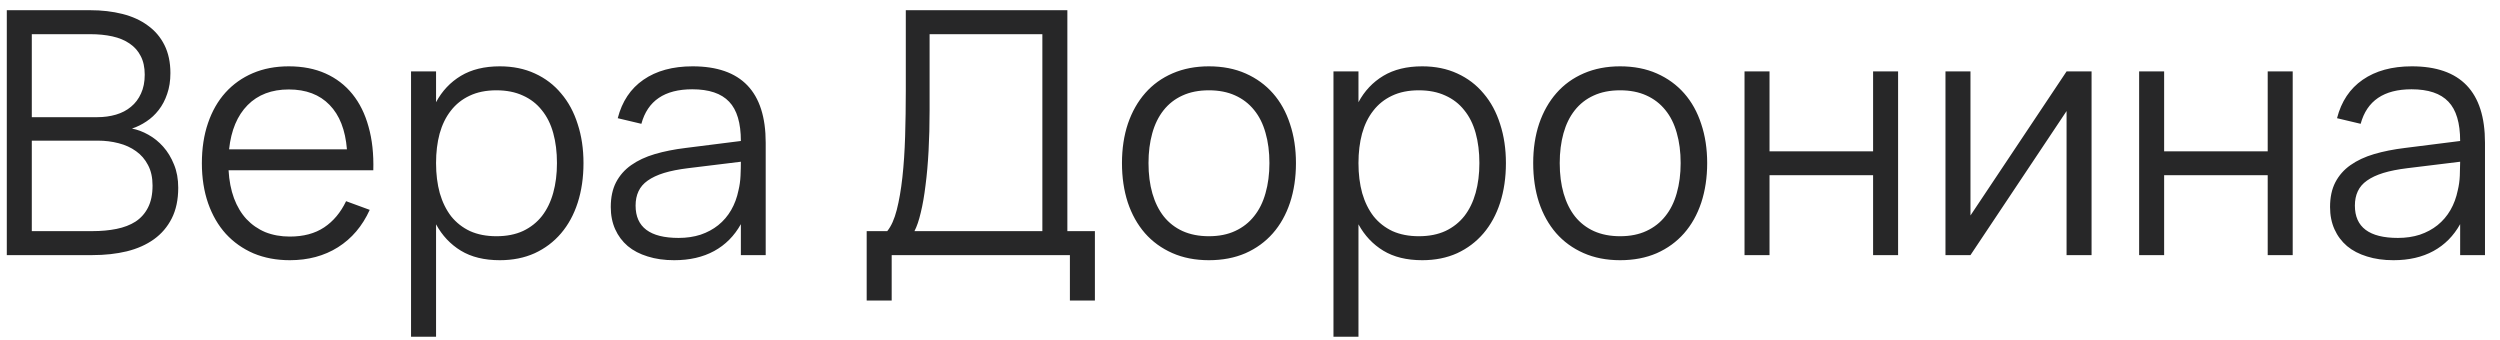 <?xml version="1.0" encoding="UTF-8"?> <svg xmlns="http://www.w3.org/2000/svg" width="147" height="20" viewBox="0 0 147 20" fill="none"><path d="M5.44 15H0.4V0.6H5.29C5.983 0.6 6.62 0.673 7.2 0.82C7.78 0.967 8.277 1.193 8.69 1.5C9.11 1.8 9.437 2.183 9.67 2.65C9.903 3.117 10.02 3.667 10.02 4.3C10.02 4.753 9.957 5.16 9.83 5.52C9.71 5.88 9.543 6.197 9.33 6.47C9.123 6.737 8.883 6.96 8.61 7.14C8.343 7.32 8.06 7.46 7.76 7.56C8.08 7.62 8.4 7.74 8.72 7.92C9.047 8.1 9.34 8.337 9.6 8.63C9.86 8.923 10.07 9.27 10.23 9.67C10.397 10.07 10.48 10.527 10.48 11.04C10.48 11.74 10.353 12.34 10.1 12.84C9.847 13.34 9.497 13.75 9.05 14.07C8.603 14.39 8.07 14.627 7.45 14.78C6.837 14.927 6.167 15 5.44 15ZM5.31 2.01H1.87V6.89H5.72C6.113 6.89 6.48 6.84 6.82 6.74C7.16 6.64 7.453 6.487 7.7 6.28C7.953 6.073 8.15 5.813 8.29 5.5C8.437 5.187 8.51 4.817 8.51 4.39C8.51 3.957 8.43 3.59 8.27 3.29C8.117 2.99 7.9 2.747 7.62 2.56C7.34 2.367 7.003 2.227 6.61 2.14C6.217 2.053 5.783 2.01 5.31 2.01ZM5.44 13.59C5.953 13.59 6.423 13.547 6.85 13.46C7.283 13.373 7.657 13.23 7.97 13.03C8.283 12.823 8.527 12.55 8.7 12.21C8.88 11.863 8.97 11.43 8.97 10.91C8.97 10.437 8.88 10.033 8.7 9.7C8.527 9.367 8.293 9.097 8 8.89C7.707 8.677 7.363 8.52 6.97 8.42C6.583 8.32 6.177 8.27 5.75 8.27H1.87V13.59H5.44ZM17.04 13.91C17.847 13.91 18.52 13.73 19.06 13.37C19.6 13.01 20.03 12.497 20.35 11.83L21.74 12.34C21.307 13.293 20.684 14.027 19.87 14.54C19.064 15.047 18.12 15.3 17.04 15.3C16.26 15.3 15.55 15.167 14.91 14.9C14.277 14.627 13.734 14.243 13.28 13.75C12.834 13.257 12.487 12.66 12.24 11.96C11.994 11.253 11.87 10.467 11.87 9.6C11.87 8.727 11.99 7.94 12.23 7.24C12.47 6.533 12.814 5.933 13.26 5.44C13.707 4.947 14.244 4.567 14.87 4.3C15.497 4.033 16.2 3.9 16.98 3.9C17.794 3.9 18.514 4.04 19.14 4.32C19.767 4.6 20.294 5.003 20.72 5.53C21.147 6.057 21.464 6.697 21.67 7.45C21.884 8.203 21.977 9.057 21.95 10.01H13.44C13.474 10.623 13.58 11.173 13.76 11.66C13.94 12.14 14.184 12.547 14.49 12.88C14.804 13.213 15.174 13.47 15.6 13.65C16.034 13.823 16.514 13.91 17.04 13.91ZM20.4 8.78C20.307 7.64 19.967 6.77 19.38 6.17C18.794 5.563 17.994 5.26 16.98 5.26C15.974 5.26 15.167 5.567 14.56 6.18C13.954 6.793 13.59 7.66 13.47 8.78H20.4ZM24.169 19.8V4.2H25.64V6.01C25.993 5.35 26.48 4.833 27.099 4.46C27.72 4.087 28.483 3.9 29.39 3.9C30.156 3.9 30.843 4.04 31.45 4.32C32.063 4.6 32.58 4.993 32.999 5.5C33.426 6 33.749 6.6 33.969 7.3C34.196 7.993 34.309 8.757 34.309 9.59C34.309 10.437 34.196 11.213 33.969 11.92C33.743 12.62 33.416 13.22 32.989 13.72C32.563 14.22 32.046 14.61 31.439 14.89C30.833 15.163 30.149 15.3 29.39 15.3C28.476 15.3 27.713 15.113 27.099 14.74C26.486 14.367 26 13.85 25.64 13.19V19.8H24.169ZM29.189 13.89C29.79 13.89 30.313 13.787 30.759 13.58C31.206 13.367 31.576 13.073 31.869 12.7C32.163 12.32 32.383 11.867 32.529 11.34C32.676 10.813 32.749 10.23 32.749 9.59C32.749 8.937 32.676 8.347 32.529 7.82C32.383 7.293 32.16 6.847 31.86 6.48C31.566 6.107 31.196 5.82 30.75 5.62C30.303 5.413 29.783 5.31 29.189 5.31C28.583 5.31 28.056 5.417 27.61 5.63C27.169 5.837 26.803 6.13 26.509 6.51C26.216 6.883 25.996 7.333 25.849 7.86C25.709 8.38 25.64 8.957 25.64 9.59C25.64 10.237 25.713 10.827 25.86 11.36C26.013 11.887 26.236 12.34 26.529 12.72C26.829 13.093 27.2 13.383 27.64 13.59C28.086 13.79 28.603 13.89 29.189 13.89ZM40.723 3.9C43.59 3.9 45.023 5.397 45.023 8.39V15H43.563V13.18C43.177 13.873 42.653 14.4 41.993 14.76C41.333 15.12 40.55 15.3 39.643 15.3C39.063 15.3 38.543 15.227 38.083 15.08C37.623 14.94 37.233 14.737 36.913 14.47C36.593 14.197 36.347 13.867 36.173 13.48C36 13.093 35.913 12.657 35.913 12.17C35.913 11.603 36.017 11.12 36.223 10.72C36.437 10.313 36.733 9.977 37.113 9.71C37.5 9.437 37.963 9.22 38.503 9.06C39.05 8.9 39.653 8.78 40.313 8.7L43.563 8.29C43.563 7.23 43.333 6.46 42.873 5.98C42.413 5.493 41.69 5.25 40.703 5.25C39.077 5.25 38.08 5.927 37.713 7.28L36.323 6.95C36.577 5.963 37.08 5.21 37.833 4.69C38.593 4.163 39.557 3.9 40.723 3.9ZM40.453 9.89C39.907 9.957 39.437 10.05 39.043 10.17C38.657 10.29 38.337 10.44 38.083 10.62C37.837 10.793 37.657 11.003 37.543 11.25C37.43 11.49 37.373 11.77 37.373 12.09C37.373 13.357 38.217 13.99 39.903 13.99C40.37 13.99 40.8 13.927 41.193 13.8C41.587 13.667 41.933 13.48 42.233 13.24C42.54 12.993 42.793 12.697 42.993 12.35C43.193 12.003 43.337 11.617 43.423 11.19C43.49 10.917 43.53 10.63 43.543 10.33C43.557 10.023 43.563 9.75 43.563 9.51L40.453 9.89ZM50.961 13.59H52.17C52.404 13.303 52.59 12.887 52.73 12.34C52.87 11.793 52.98 11.157 53.06 10.43C53.141 9.697 53.194 8.897 53.221 8.03C53.247 7.163 53.261 6.27 53.261 5.35V0.6H62.761V13.59H64.38V17.67H62.91V15H52.431V17.67H50.961V13.59ZM61.291 13.59V2.01H54.66V6.49C54.66 7.33 54.641 8.123 54.6 8.87C54.56 9.61 54.501 10.287 54.42 10.9C54.347 11.507 54.254 12.04 54.141 12.5C54.034 12.96 53.91 13.323 53.77 13.59H61.291ZM71.082 15.3C70.282 15.3 69.565 15.16 68.932 14.88C68.299 14.6 67.762 14.21 67.322 13.71C66.882 13.203 66.545 12.6 66.312 11.9C66.085 11.2 65.972 10.43 65.972 9.59C65.972 8.743 66.088 7.97 66.322 7.27C66.562 6.57 66.902 5.97 67.342 5.47C67.782 4.97 68.319 4.583 68.952 4.31C69.585 4.037 70.295 3.9 71.082 3.9C71.888 3.9 72.609 4.04 73.242 4.32C73.875 4.6 74.412 4.99 74.852 5.49C75.292 5.99 75.625 6.59 75.852 7.29C76.085 7.983 76.202 8.75 76.202 9.59C76.202 10.437 76.085 11.213 75.852 11.92C75.618 12.62 75.282 13.22 74.842 13.72C74.402 14.22 73.865 14.61 73.232 14.89C72.599 15.163 71.882 15.3 71.082 15.3ZM71.082 13.89C71.675 13.89 72.192 13.787 72.632 13.58C73.079 13.373 73.448 13.083 73.742 12.71C74.042 12.337 74.265 11.887 74.412 11.36C74.565 10.827 74.642 10.237 74.642 9.59C74.642 8.93 74.565 8.337 74.412 7.81C74.265 7.283 74.042 6.837 73.742 6.47C73.442 6.097 73.069 5.81 72.622 5.61C72.182 5.41 71.668 5.31 71.082 5.31C70.489 5.31 69.969 5.413 69.522 5.62C69.082 5.82 68.712 6.11 68.412 6.49C68.118 6.863 67.898 7.313 67.752 7.84C67.605 8.367 67.532 8.95 67.532 9.59C67.532 10.25 67.609 10.847 67.762 11.38C67.915 11.907 68.138 12.357 68.432 12.73C68.732 13.103 69.102 13.39 69.542 13.59C69.989 13.79 70.502 13.89 71.082 13.89ZM78.408 19.8V4.2H79.878V6.01C80.231 5.35 80.718 4.833 81.338 4.46C81.958 4.087 82.721 3.9 83.628 3.9C84.394 3.9 85.081 4.04 85.688 4.32C86.301 4.6 86.818 4.993 87.238 5.5C87.665 6 87.988 6.6 88.208 7.3C88.434 7.993 88.548 8.757 88.548 9.59C88.548 10.437 88.434 11.213 88.208 11.92C87.981 12.62 87.654 13.22 87.228 13.72C86.801 14.22 86.284 14.61 85.678 14.89C85.071 15.163 84.388 15.3 83.628 15.3C82.715 15.3 81.951 15.113 81.338 14.74C80.725 14.367 80.238 13.85 79.878 13.19V19.8H78.408ZM83.428 13.89C84.028 13.89 84.551 13.787 84.998 13.58C85.445 13.367 85.814 13.073 86.108 12.7C86.401 12.32 86.621 11.867 86.768 11.34C86.915 10.813 86.988 10.23 86.988 9.59C86.988 8.937 86.915 8.347 86.768 7.82C86.621 7.293 86.398 6.847 86.098 6.48C85.805 6.107 85.434 5.82 84.988 5.62C84.541 5.413 84.021 5.31 83.428 5.31C82.821 5.31 82.294 5.417 81.848 5.63C81.408 5.837 81.041 6.13 80.748 6.51C80.454 6.883 80.234 7.333 80.088 7.86C79.948 8.38 79.878 8.957 79.878 9.59C79.878 10.237 79.951 10.827 80.098 11.36C80.251 11.887 80.475 12.34 80.768 12.72C81.068 13.093 81.438 13.383 81.878 13.59C82.325 13.79 82.841 13.89 83.428 13.89ZM95.262 15.3C94.462 15.3 93.745 15.16 93.112 14.88C92.478 14.6 91.942 14.21 91.502 13.71C91.062 13.203 90.725 12.6 90.492 11.9C90.265 11.2 90.152 10.43 90.152 9.59C90.152 8.743 90.268 7.97 90.502 7.27C90.742 6.57 91.082 5.97 91.522 5.47C91.962 4.97 92.498 4.583 93.132 4.31C93.765 4.037 94.475 3.9 95.262 3.9C96.068 3.9 96.788 4.04 97.422 4.32C98.055 4.6 98.592 4.99 99.032 5.49C99.472 5.99 99.805 6.59 100.032 7.29C100.265 7.983 100.382 8.75 100.382 9.59C100.382 10.437 100.265 11.213 100.032 11.92C99.798 12.62 99.462 13.22 99.022 13.72C98.582 14.22 98.045 14.61 97.412 14.89C96.778 15.163 96.062 15.3 95.262 15.3ZM95.262 13.89C95.855 13.89 96.372 13.787 96.812 13.58C97.258 13.373 97.628 13.083 97.922 12.71C98.222 12.337 98.445 11.887 98.592 11.36C98.745 10.827 98.822 10.237 98.822 9.59C98.822 8.93 98.745 8.337 98.592 7.81C98.445 7.283 98.222 6.837 97.922 6.47C97.622 6.097 97.248 5.81 96.802 5.61C96.362 5.41 95.848 5.31 95.262 5.31C94.668 5.31 94.148 5.413 93.702 5.62C93.262 5.82 92.892 6.11 92.592 6.49C92.298 6.863 92.078 7.313 91.932 7.84C91.785 8.367 91.712 8.95 91.712 9.59C91.712 10.25 91.788 10.847 91.942 11.38C92.095 11.907 92.318 12.357 92.612 12.73C92.912 13.103 93.282 13.39 93.722 13.59C94.168 13.79 94.682 13.89 95.262 13.89ZM102.578 15V4.2H104.048V8.9H110.138V4.2H111.608V15H110.138V10.3H104.048V15H102.578ZM122.984 4.2V15H121.514V6.53L115.864 15H114.394V4.2H115.864V12.67L121.514 4.2H122.984ZM125.781 15V4.2H127.251V8.9H133.341V4.2H134.811V15H133.341V10.3H127.251V15H125.781ZM141.817 3.9C144.684 3.9 146.117 5.397 146.117 8.39V15H144.657V13.18C144.27 13.873 143.747 14.4 143.087 14.76C142.427 15.12 141.644 15.3 140.737 15.3C140.157 15.3 139.637 15.227 139.177 15.08C138.717 14.94 138.327 14.737 138.007 14.47C137.687 14.197 137.44 13.867 137.267 13.48C137.094 13.093 137.007 12.657 137.007 12.17C137.007 11.603 137.11 11.12 137.317 10.72C137.53 10.313 137.827 9.977 138.207 9.71C138.594 9.437 139.057 9.22 139.597 9.06C140.144 8.9 140.747 8.78 141.407 8.7L144.657 8.29C144.657 7.23 144.427 6.46 143.967 5.98C143.507 5.493 142.784 5.25 141.797 5.25C140.17 5.25 139.174 5.927 138.807 7.28L137.417 6.95C137.67 5.963 138.174 5.21 138.927 4.69C139.687 4.163 140.65 3.9 141.817 3.9ZM141.547 9.89C141 9.957 140.53 10.05 140.137 10.17C139.75 10.29 139.43 10.44 139.177 10.62C138.93 10.793 138.75 11.003 138.637 11.25C138.524 11.49 138.467 11.77 138.467 12.09C138.467 13.357 139.31 13.99 140.997 13.99C141.464 13.99 141.894 13.927 142.287 13.8C142.68 13.667 143.027 13.48 143.327 13.24C143.634 12.993 143.887 12.697 144.087 12.35C144.287 12.003 144.43 11.617 144.517 11.19C144.584 10.917 144.624 10.63 144.637 10.33C144.65 10.023 144.657 9.75 144.657 9.51L141.547 9.89Z" fill="#272728"></path></svg> 